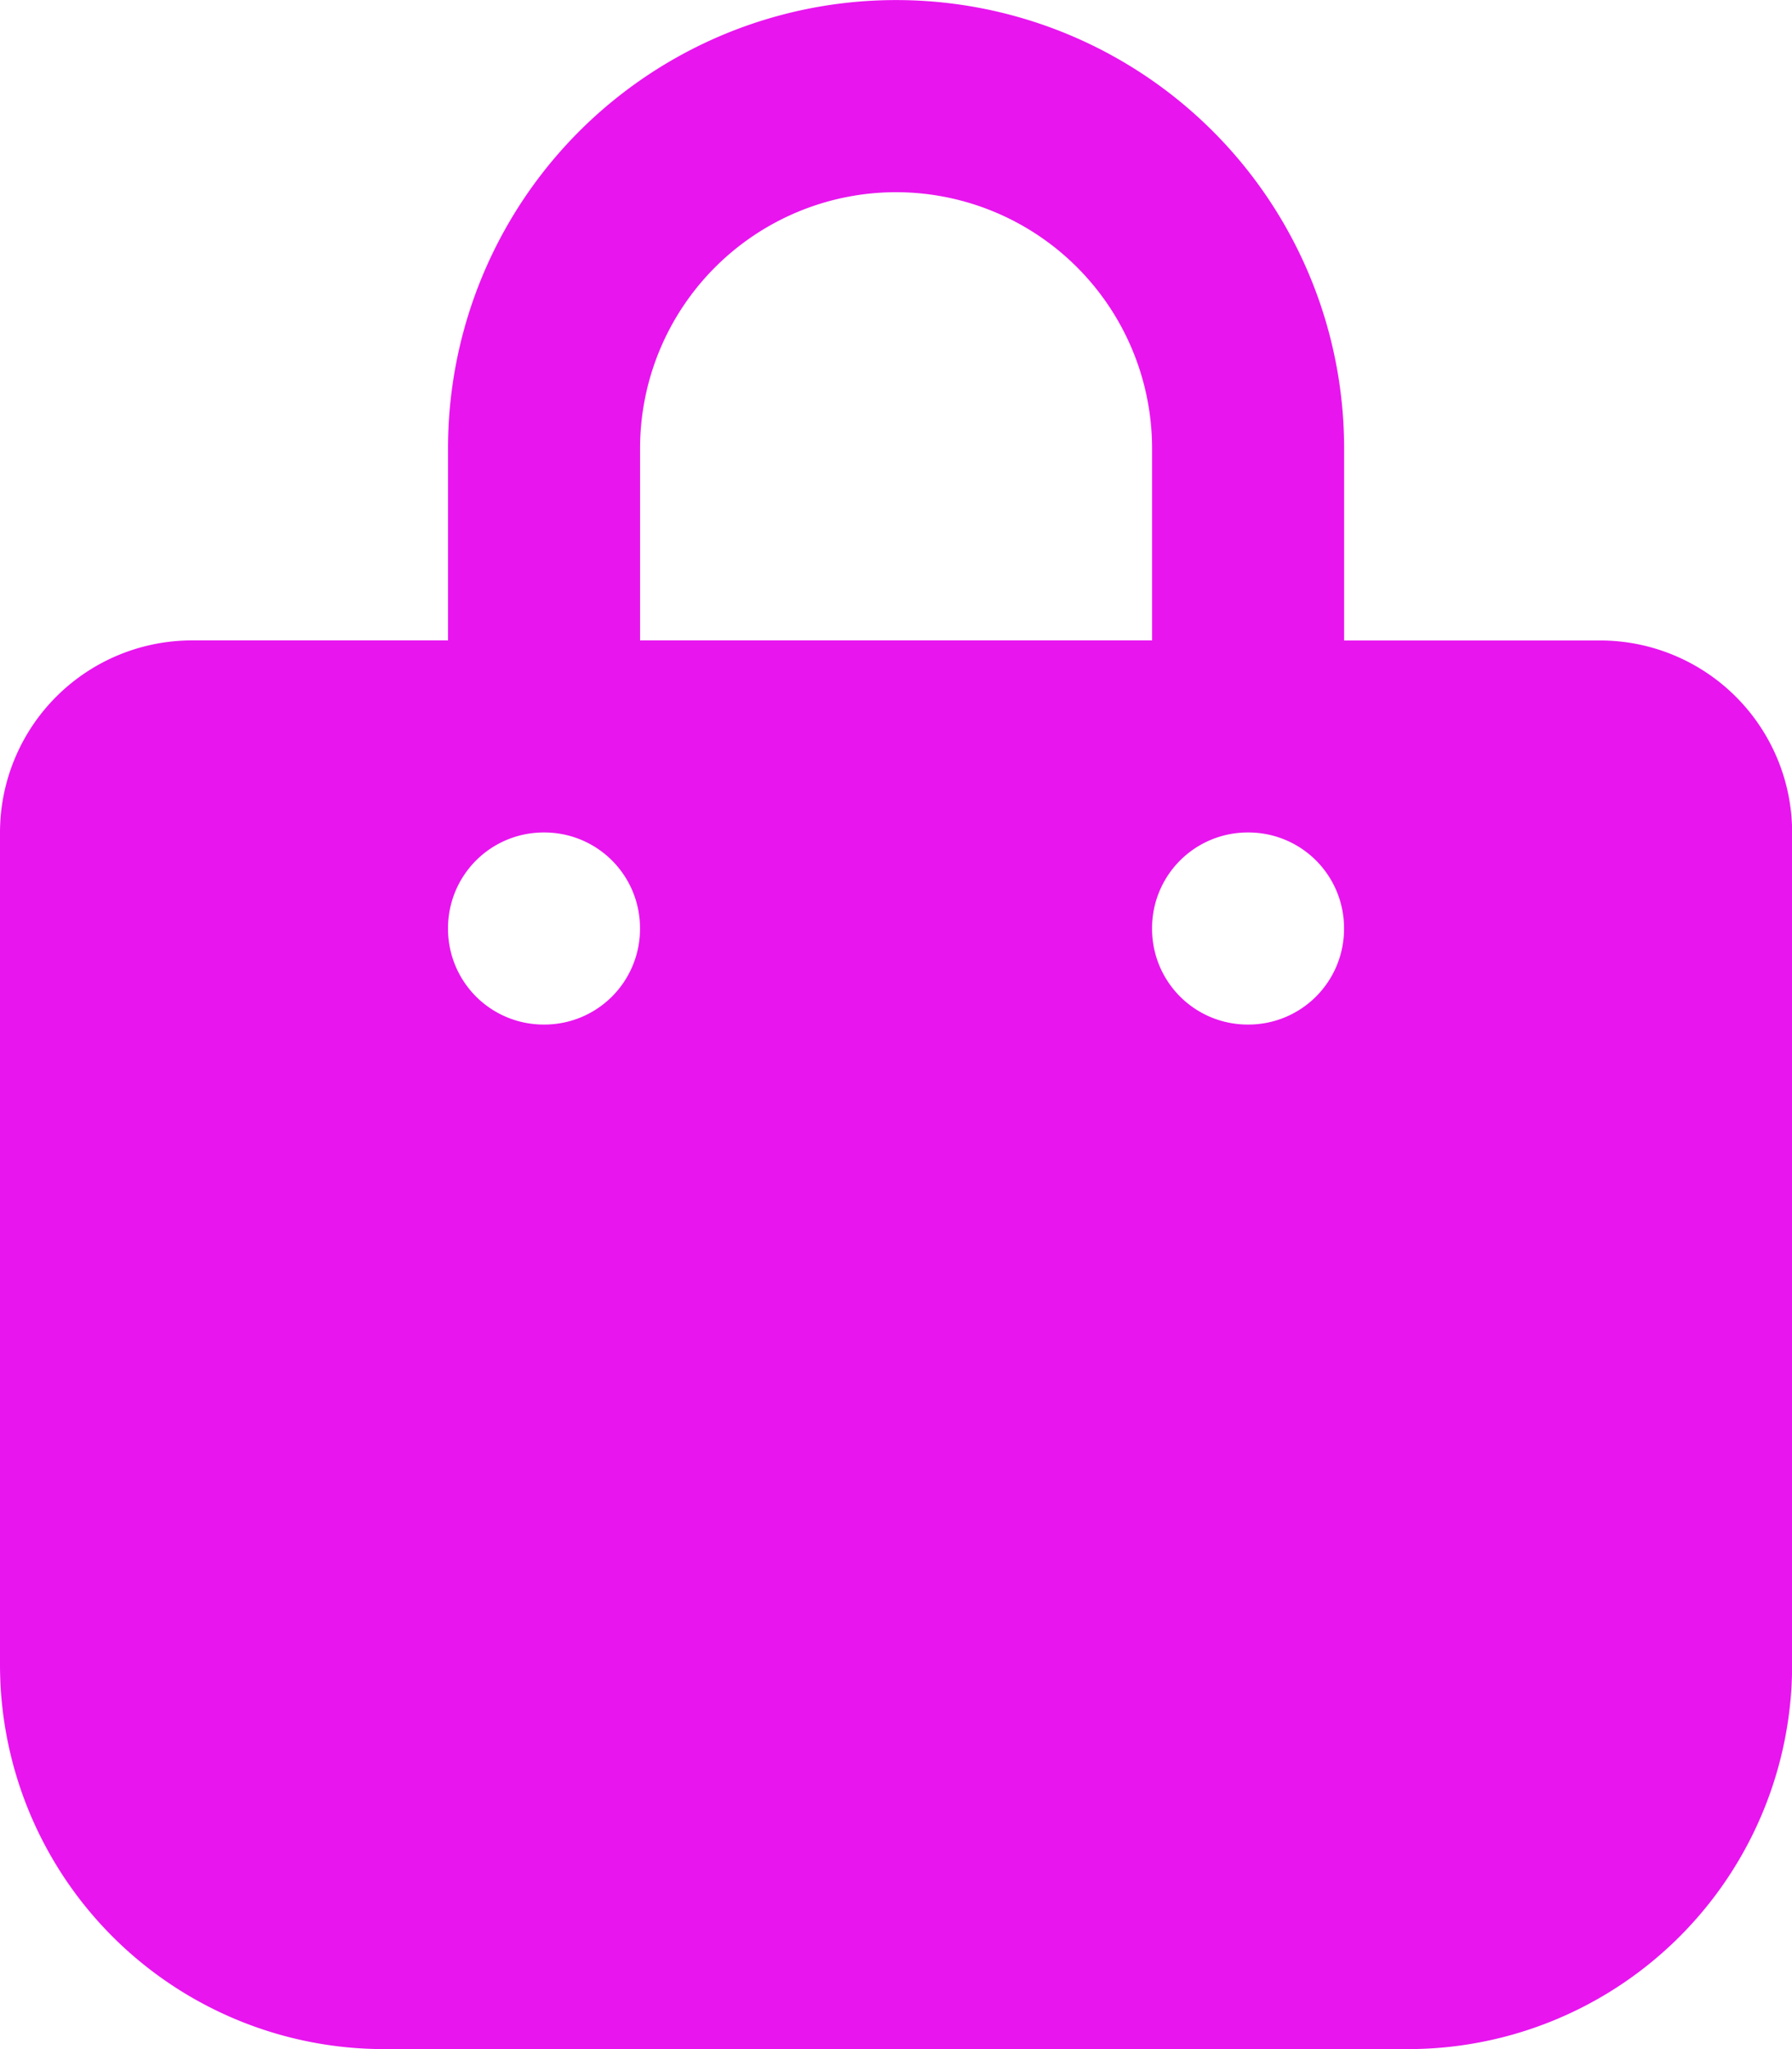 <svg xmlns="http://www.w3.org/2000/svg" width="26.25" height="30" viewBox="0 0 26.25 30"><path d="M6.563-19.687a6.561,6.561,0,0,1,6.563-6.562,6.561,6.561,0,0,1,6.563,6.563v2.813h3.75a2.813,2.813,0,0,1,2.813,2.813V-1.875A5.626,5.626,0,0,1,20.625,3.75h-15A5.626,5.626,0,0,1,0-1.875V-14.062a2.813,2.813,0,0,1,2.813-2.812h3.75Zm2.813,2.813h7.5v-2.812a3.752,3.752,0,0,0-3.75-3.75,3.752,3.752,0,0,0-3.75,3.75ZM7.969-11.25a1.4,1.4,0,0,0,1.406-1.406,1.4,1.4,0,0,0-1.406-1.406,1.4,1.4,0,0,0-1.406,1.406A1.4,1.4,0,0,0,7.969-11.25Zm10.313-2.812a1.4,1.4,0,0,0-1.406,1.406,1.4,1.4,0,0,0,1.406,1.406,1.4,1.4,0,0,0,1.406-1.406A1.4,1.4,0,0,0,18.281-14.062Z" transform="translate(0 26.25)" fill="#e815ef"/></svg>